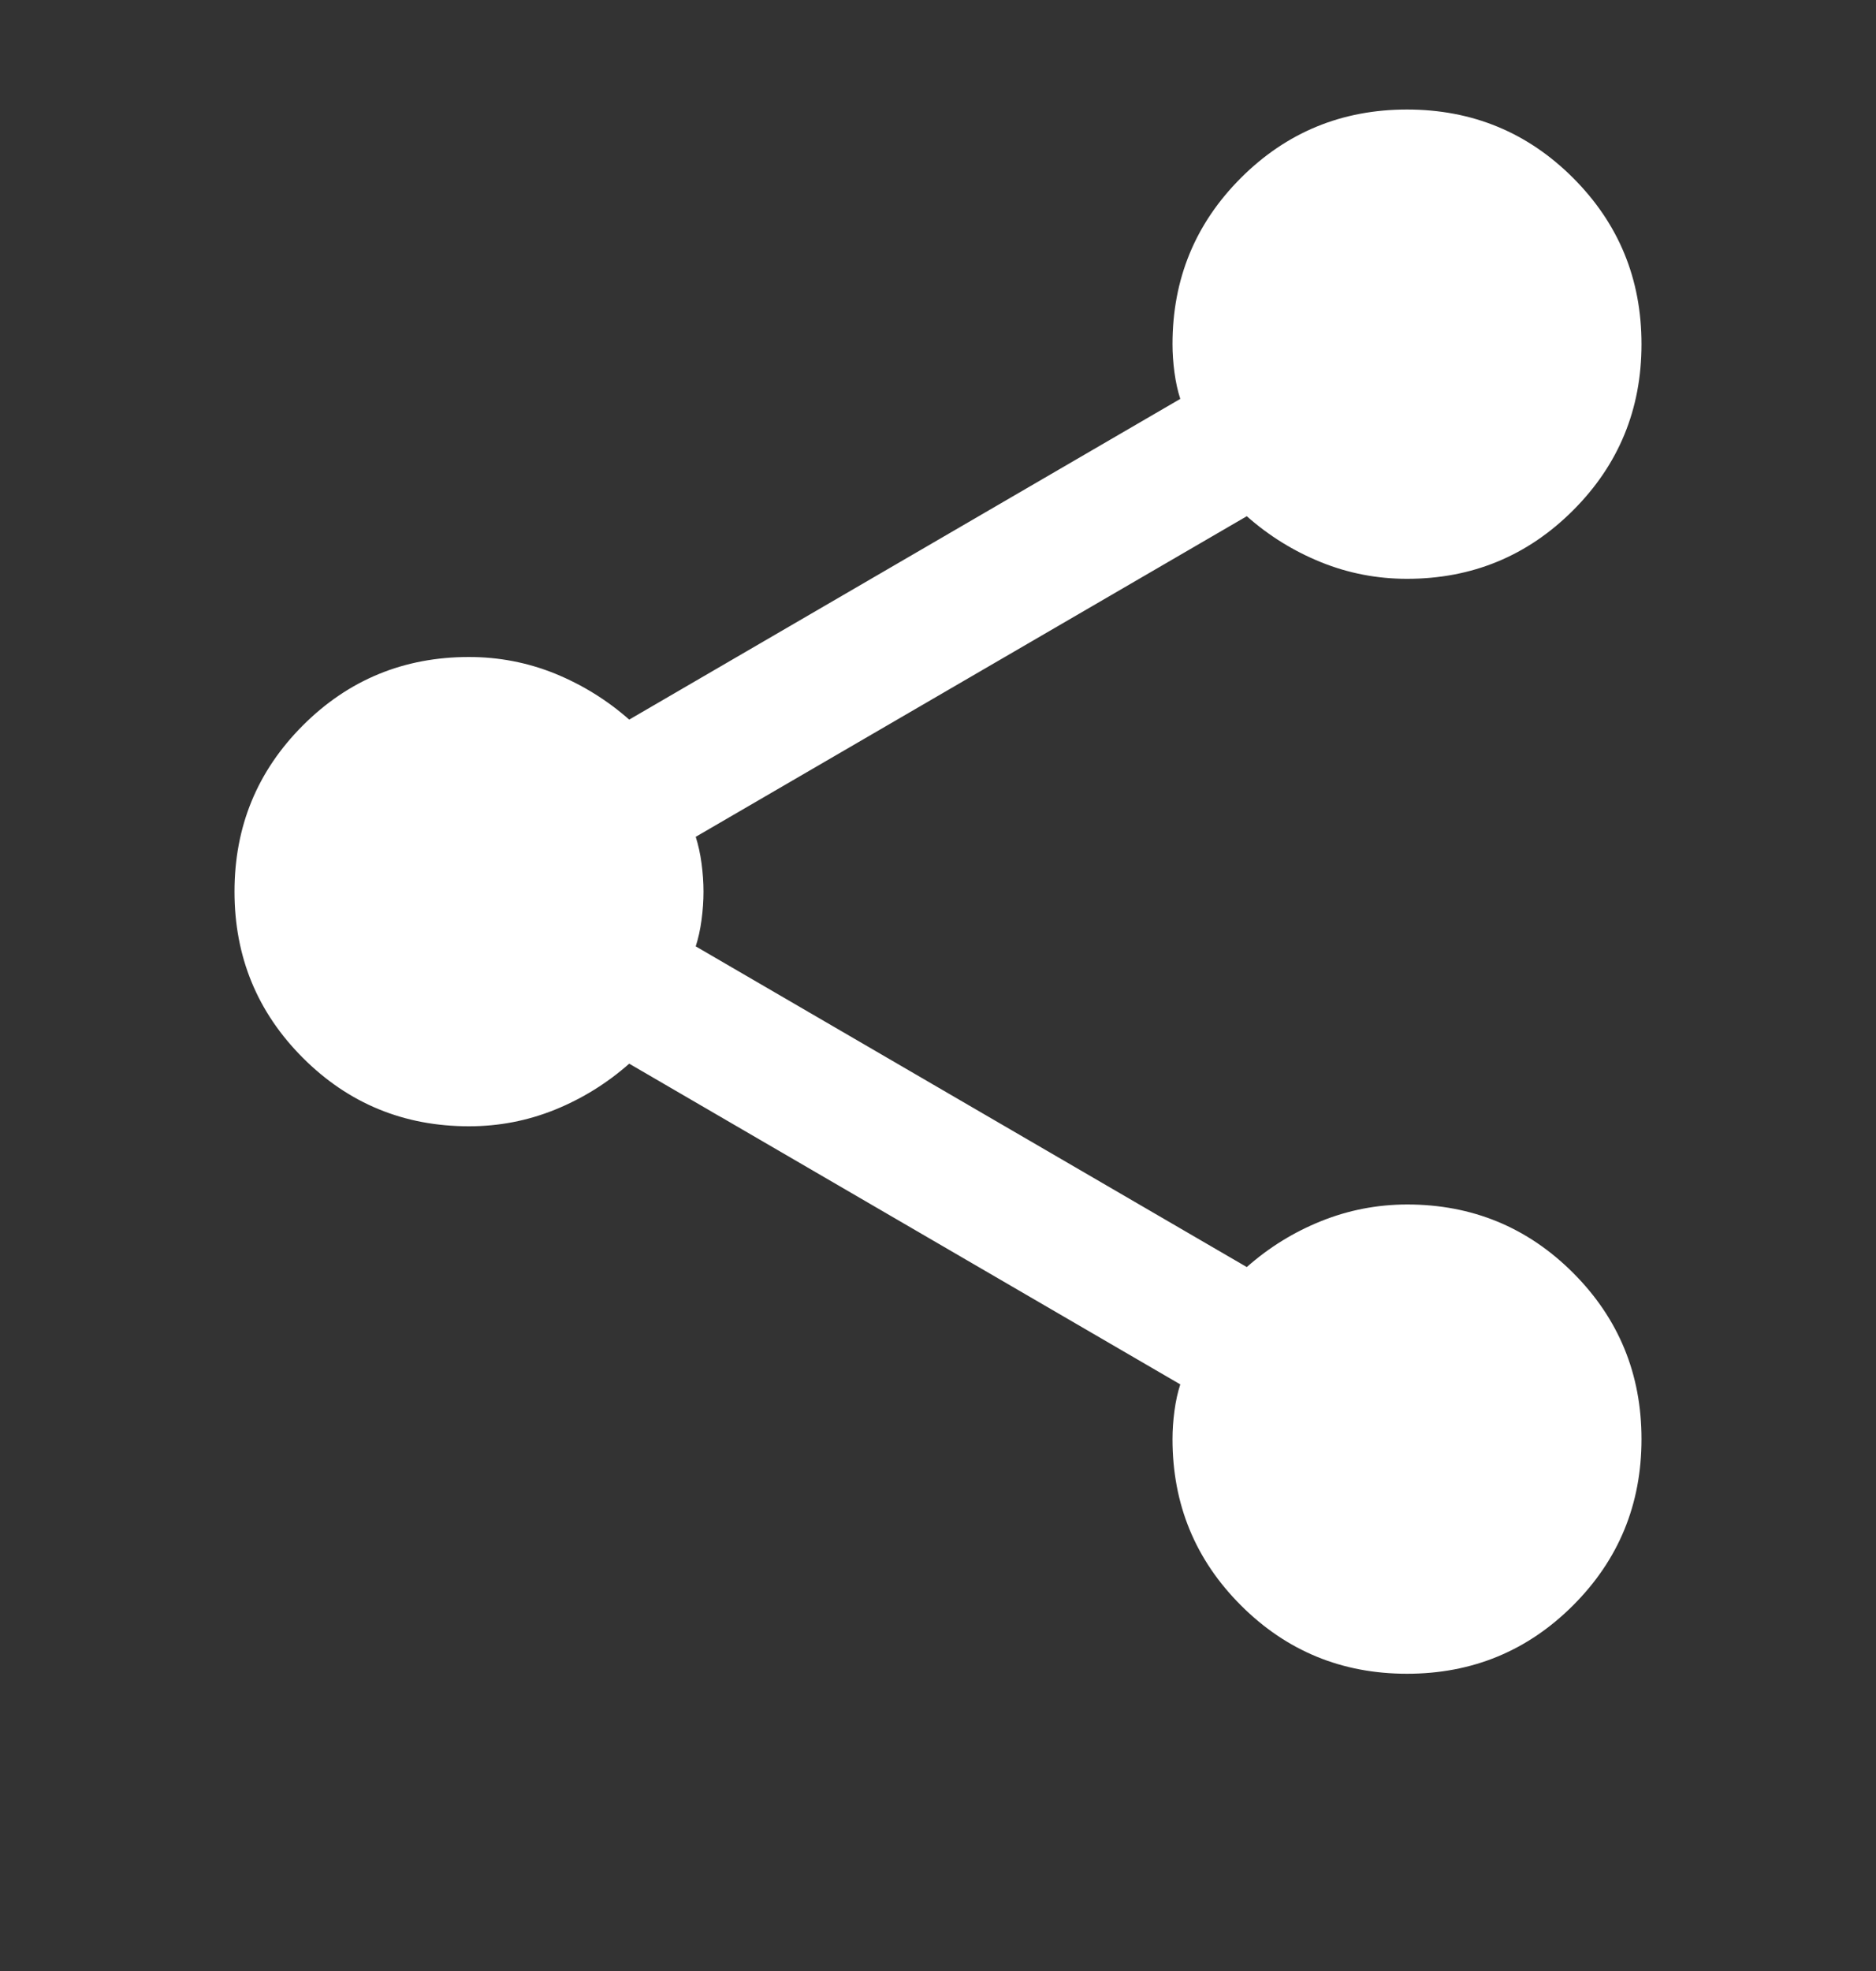 <svg width="20" height="21" viewBox="0 0 20 21" fill="none" xmlns="http://www.w3.org/2000/svg">
    <rect x="0" y="0" width="20" height="21" fill="#333333" stroke="none"/>
    <path
        d="M15 17.833C14.306 17.833 13.715 17.59 13.229 17.104C12.743 16.618 12.5 16.028 12.5 15.333C12.5 15.236 12.507 15.135 12.521 15.031C12.535 14.926 12.556 14.833 12.583 14.75L6.708 11.333C6.472 11.541 6.208 11.705 5.917 11.823C5.625 11.941 5.319 12 5 12C4.306 12 3.715 11.757 3.229 11.271C2.743 10.785 2.5 10.194 2.5 9.5C2.5 8.805 2.743 8.215 3.229 7.729C3.715 7.243 4.306 7 5 7C5.319 7 5.625 7.059 5.917 7.177C6.208 7.296 6.472 7.459 6.708 7.667L12.583 4.25C12.556 4.167 12.535 4.073 12.521 3.969C12.507 3.865 12.5 3.764 12.5 3.667C12.5 2.972 12.743 2.382 13.229 1.896C13.715 1.41 14.306 1.167 15 1.167C15.694 1.167 16.285 1.41 16.771 1.896C17.257 2.382 17.5 2.972 17.5 3.667C17.5 4.361 17.257 4.951 16.771 5.437C16.285 5.923 15.694 6.167 15 6.167C14.681 6.167 14.375 6.108 14.083 5.99C13.792 5.872 13.528 5.709 13.292 5.5L7.417 8.916C7.444 9 7.465 9.094 7.479 9.198C7.493 9.303 7.5 9.403 7.5 9.5C7.5 9.597 7.493 9.698 7.479 9.802C7.465 9.907 7.444 10 7.417 10.083L13.292 13.5C13.528 13.291 13.792 13.128 14.083 13.011C14.375 12.893 14.681 12.834 15 12.833C15.694 12.833 16.285 13.076 16.771 13.562C17.257 14.048 17.5 14.639 17.5 15.333C17.5 16.028 17.257 16.618 16.771 17.104C16.285 17.59 15.694 17.833 15 17.833Z"
        fill="white" />
</svg>